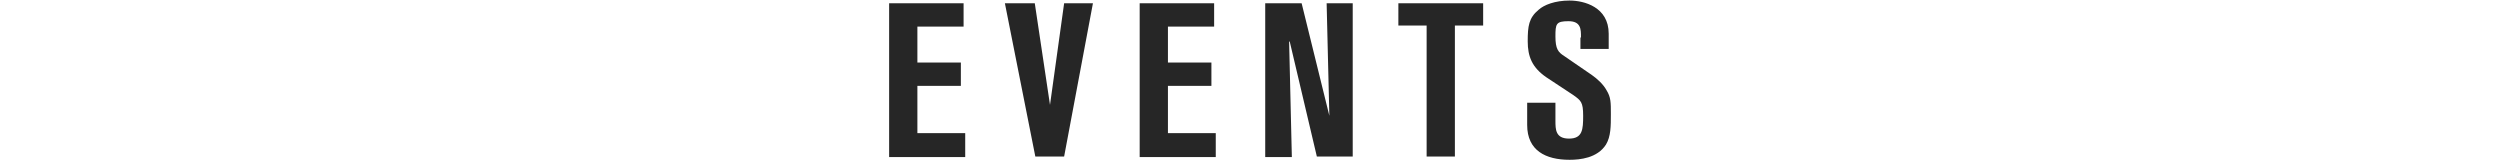 <?xml version="1.0" encoding="UTF-8"?>
<svg xmlns="http://www.w3.org/2000/svg" version="1.1" viewBox="0 0 460 29.4">
  <defs>
    <style>
      .cls-1 {
        fill: #262626;
        fill-rule: evenodd;
      }
    </style>
  </defs>
  <!-- Generator: Adobe Illustrator 28.7.3, SVG Export Plug-In . SVG Version: 1.2.0 Build 164)  -->
  <g>
    <g id="_レイヤー_1" data-name="レイヤー_1">
      <path class="cls-1" d="M290.9,6.8c0-1.4,0-2.9-2.3-2.9s-2.4.5-2.4,2.8.5,2.9,1.6,3.6l5.1,3.5c1,.7,2.1,1.7,2.7,2.8.8,1.3.8,2.2.8,4.4s0,4.1-.9,5.6c-1.6,2.5-4.8,2.8-6.7,2.8-4.4,0-7.8-1.7-7.8-6.4v-4.1h5.2v3.3c0,1.6,0,3.3,2.5,3.3s2.6-1.7,2.6-4.2-.4-2.8-1.8-3.8l-5-3.3c-2.6-1.8-3.4-3.8-3.4-6.6s.2-4.3,2-5.8c1-.9,3-1.7,5.7-1.7s7.2,1.2,7.2,6.1v2.8h-5.2v-2ZM267.7,28.8h-5.2V4.7h-5.2V.6h15.6v4.1h-5.2v24.2ZM237.2,7.7l.5,21.2h-4.9V.6h6.7l5.1,20.7-.5-20.7h4.8v28.2h-6.6l-5-21.2ZM209.7.6h13.7v4.3h-8.5v6.6h8v4.3h-8v8.7h8.8v4.4h-14V.6ZM190.5,28.8l-5.6-28.2h5.5l2.8,18.7,2.6-18.7h5.3l-5.3,28.2h-5.2ZM163.6.6h13.7v4.3h-8.5v6.6h8v4.3h-8v8.7h8.8v4.4h-14V.6Z"/>
    </g>
  </g>
</svg>